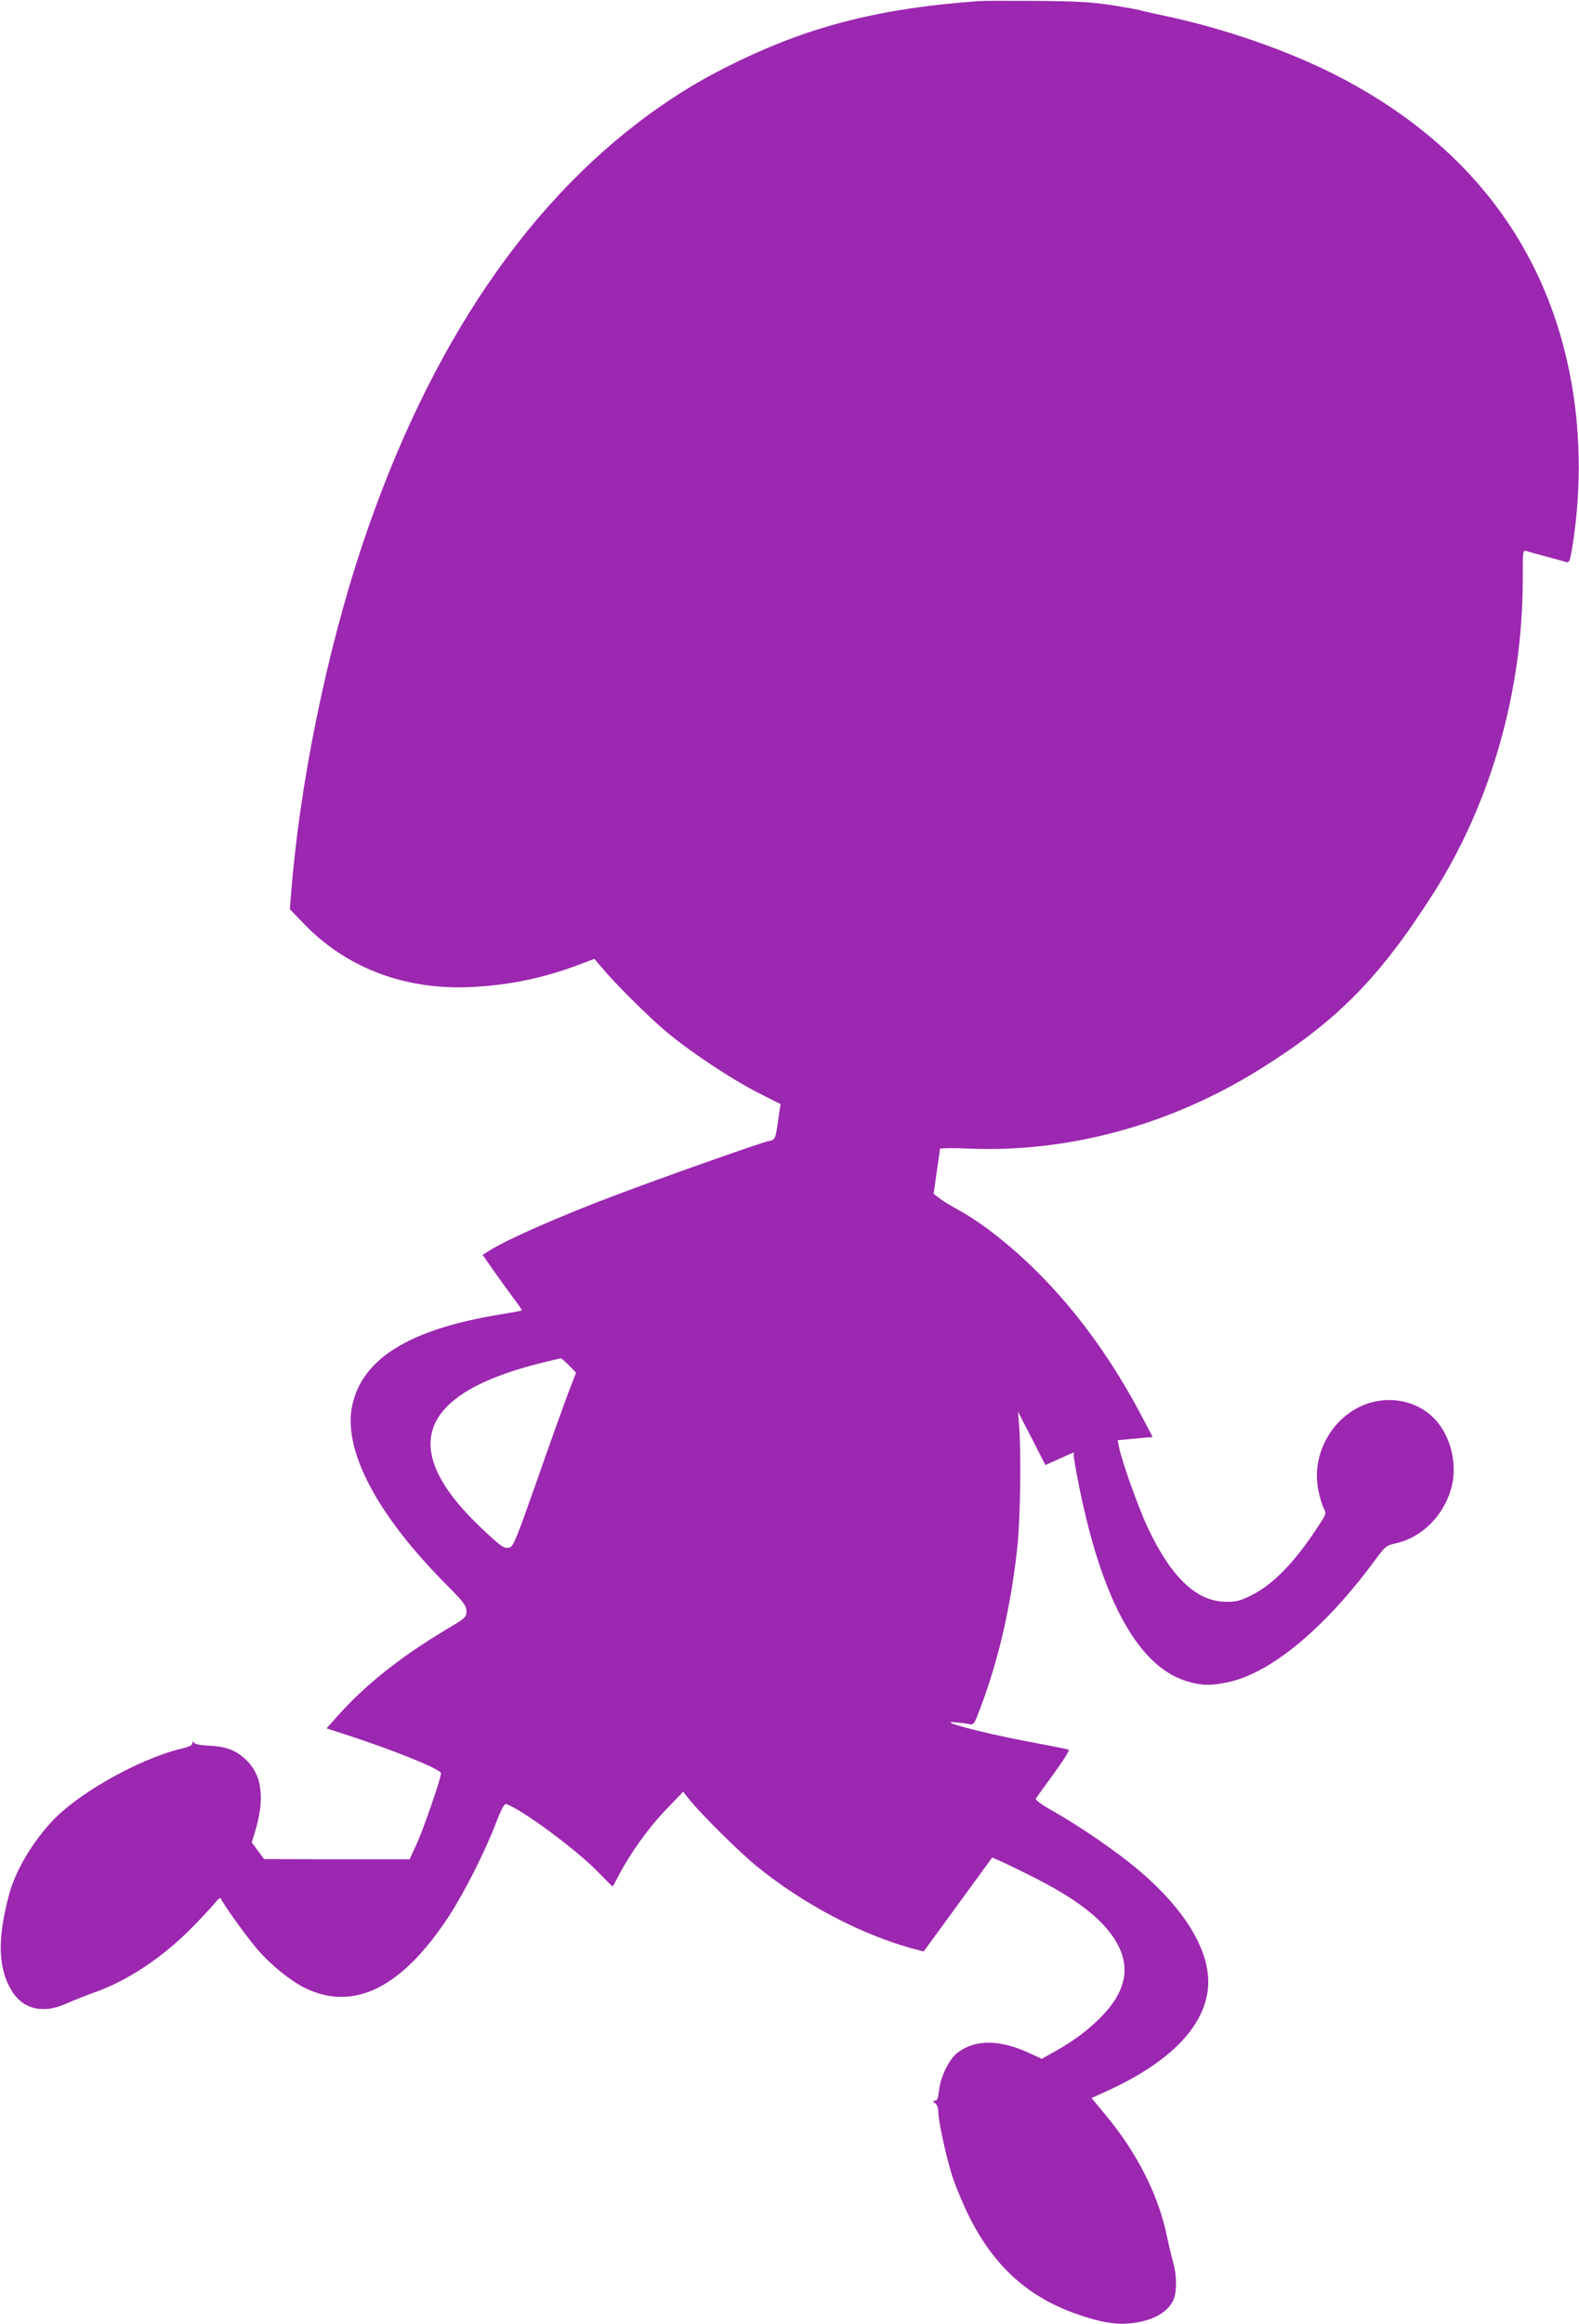 <?xml version="1.0" standalone="no"?>
<!DOCTYPE svg PUBLIC "-//W3C//DTD SVG 20010904//EN"
 "http://www.w3.org/TR/2001/REC-SVG-20010904/DTD/svg10.dtd">
<svg version="1.0" xmlns="http://www.w3.org/2000/svg"
 width="870pt" height="1280pt" viewBox="0 0 870 1280"
 preserveAspectRatio="xMidYMid meet">
<g transform="translate(0,1280) scale(0.1,-0.1)"
fill="#9c27b0" stroke="none">
<path d="M5395 12794 c-535 -38 -915 -133 -1323 -329 -169 -82 -279 -145 -422
-243 -725 -498 -1286 -1321 -1655 -2427 -196 -588 -344 -1312 -391 -1916 l-7
-86 69 -72 c236 -250 563 -376 935 -357 202 10 392 49 581 120 l93 35 40 -47
c75 -90 251 -265 350 -349 129 -110 362 -265 515 -343 l121 -61 -6 -35 c-3
-19 -7 -51 -10 -71 -13 -88 -14 -91 -52 -98 -37 -7 -576 -197 -848 -300 -300
-113 -589 -240 -687 -302 l-39 -24 57 -82 c32 -45 81 -113 110 -152 29 -38 51
-71 50 -72 -2 -2 -57 -12 -123 -23 -497 -81 -759 -243 -813 -504 -50 -244 137
-599 519 -983 98 -99 111 -117 111 -147 0 -33 -4 -37 -112 -101 -254 -152
-447 -306 -599 -477 l-60 -67 93 -30 c267 -86 538 -195 538 -217 0 -27 -97
-309 -135 -391 l-38 -83 -401 0 -401 1 -34 46 -34 46 16 51 c59 191 42 324
-53 409 -56 51 -109 69 -204 73 -43 2 -72 8 -77 16 -7 10 -9 9 -9 -3 0 -10
-16 -19 -50 -27 -201 -46 -494 -199 -664 -346 -129 -111 -254 -304 -295 -457
-69 -253 -62 -422 22 -546 63 -92 171 -113 292 -58 33 15 101 42 151 60 191
67 386 198 555 372 52 54 106 112 118 128 13 17 26 25 28 19 8 -24 131 -196
191 -268 75 -91 194 -188 279 -228 267 -126 531 8 786 398 82 125 198 353 257
507 34 88 49 115 60 111 86 -30 384 -250 499 -368 46 -47 85 -86 86 -86 2 0
17 28 35 63 61 117 162 259 258 359 l96 100 35 -44 c70 -86 278 -292 376 -371
251 -203 564 -368 843 -446 l71 -19 187 256 c103 141 189 259 190 261 2 2 78
-33 169 -78 204 -99 339 -186 428 -275 174 -177 177 -344 10 -518 -75 -77
-150 -134 -260 -196 l-73 -41 -65 30 c-165 77 -301 79 -400 3 -45 -34 -92
-130 -101 -205 -5 -45 -10 -59 -23 -59 -14 -1 -14 -2 2 -14 11 -8 17 -27 17
-50 0 -48 42 -238 75 -346 15 -47 51 -135 80 -197 145 -306 347 -487 650 -582
122 -39 201 -47 290 -32 107 19 179 66 204 134 16 41 13 136 -4 193 -8 27 -24
93 -35 146 -48 231 -164 460 -341 673 l-75 90 75 34 c337 152 528 337 563 543
35 203 -106 451 -390 688 -112 94 -318 235 -459 315 -63 35 -100 62 -96 69 4
6 49 69 100 139 57 78 88 129 81 131 -7 3 -121 25 -253 50 -236 45 -483 112
-370 100 28 -2 62 -7 76 -10 24 -5 27 0 62 93 101 269 168 563 202 880 17 149
22 522 10 673 l-6 75 76 -147 75 -147 75 34 c81 37 89 40 81 27 -3 -5 11 -85
30 -180 129 -641 335 -1005 609 -1076 73 -20 120 -20 210 -1 235 49 534 296
810 671 58 78 62 82 115 94 149 33 272 160 310 319 30 128 -11 282 -100 371
-122 122 -323 133 -470 25 -132 -97 -199 -267 -166 -424 8 -38 21 -82 30 -99
15 -29 14 -31 -41 -113 -124 -188 -242 -308 -360 -366 -60 -30 -82 -35 -137
-35 -162 1 -302 133 -431 406 -52 110 -146 373 -160 448 l-7 36 64 6 c34 3 78
7 96 9 l33 2 -47 90 c-168 324 -365 598 -595 826 -140 139 -299 264 -421 331
-43 24 -94 54 -111 68 l-33 25 17 120 c10 66 18 124 18 128 1 4 74 5 164 1
545 -22 1104 130 1592 433 428 266 662 502 960 969 318 497 495 1115 495 1732
0 161 0 163 21 157 11 -4 62 -18 112 -31 51 -14 99 -27 108 -30 13 -4 19 7 28
58 52 303 53 623 1 921 -131 755 -576 1336 -1305 1706 -266 135 -618 257 -943
325 -65 14 -125 27 -132 30 -8 3 -76 15 -150 27 -109 17 -187 22 -410 24 -151
1 -297 1 -325 -1z m-2260 -7514 l39 -40 -49 -127 c-26 -70 -103 -285 -170
-477 -104 -296 -126 -351 -145 -358 -30 -11 -47 1 -166 114 -462 442 -335 745
381 912 33 8 62 15 65 15 3 1 23 -17 45 -39z"/>
</g>
</svg>
